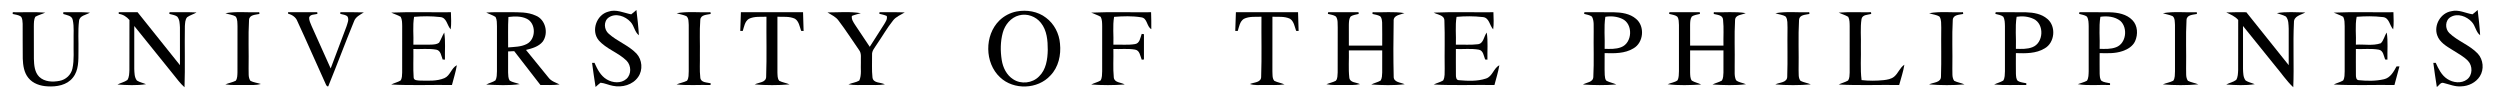 <?xml version="1.0" encoding="UTF-8" ?>
<!DOCTYPE svg PUBLIC "-//W3C//DTD SVG 1.1//EN" "http://www.w3.org/Graphics/SVG/1.1/DTD/svg11.dtd">
<svg width="2000pt" height="77pt" viewBox="0 0 2000 77" version="1.1" xmlns="http://www.w3.org/2000/svg">
<g id="f00000ff">
<path fill="#000000" opacity="1.00" d=" M 486.51 9.37 C 492.76 7.08 498.91 10.31 504.97 11.47 C 506.46 10.43 507.75 9.15 509.14 7.99 C 509.93 14.71 510.74 21.44 511.11 28.20 C 507.63 25.54 507.40 20.68 504.46 17.57 C 500.26 12.89 492.50 10.12 486.92 14.03 C 482.70 17.03 483.17 23.78 486.94 26.96 C 493.73 33.10 502.82 36.18 509.19 42.85 C 513.80 47.80 514.46 55.99 510.55 61.54 C 506.19 67.95 497.66 70.19 490.33 68.67 C 486.97 68.07 483.84 66.51 480.43 66.17 C 479.00 67.18 477.79 68.45 476.46 69.58 C 475.34 63.19 474.59 56.74 473.66 50.32 C 474.14 50.31 475.10 50.27 475.58 50.25 C 477.85 55.29 480.46 60.64 485.42 63.54 C 490.10 66.36 496.84 66.96 501.14 63.12 C 505.25 59.46 505.06 52.46 501.31 48.60 C 494.69 42.00 485.02 39.29 478.88 32.13 C 472.71 24.57 477.19 11.85 486.51 9.37 Z" />
<path fill="#000000" opacity="1.00" d=" M 813.28 9.18 C 821.36 7.66 830.25 9.07 836.83 14.20 C 843.37 19.06 847.38 26.89 848.00 34.96 C 848.94 43.98 846.81 53.76 840.33 60.40 C 830.20 71.53 810.93 72.20 800.04 61.84 C 787.65 50.34 787.45 28.24 799.48 16.42 C 803.25 12.74 808.10 10.18 813.28 9.18 M 815.25 12.29 C 808.70 13.97 803.92 19.83 802.21 26.19 C 800.28 33.29 800.25 40.82 801.39 48.06 C 802.34 54.07 805.27 60.09 810.55 63.42 C 816.83 67.59 825.89 66.59 831.16 61.21 C 836.88 55.79 838.06 47.45 838.21 39.96 C 838.22 32.50 837.60 24.33 832.73 18.29 C 828.69 13.13 821.63 10.55 815.25 12.29 Z" />
<path fill="#000000" opacity="1.00" d=" M 1949.73 28.16 C 1946.92 20.03 1952.57 10.34 1961.11 8.96 C 1966.92 7.45 1972.39 10.54 1978.00 11.45 C 1979.47 10.43 1980.73 9.15 1982.13 7.99 C 1982.93 14.71 1983.73 21.44 1984.11 28.21 C 1980.62 25.53 1980.39 20.67 1977.44 17.56 C 1973.38 13.07 1966.16 10.33 1960.58 13.60 C 1955.98 16.13 1955.85 23.05 1959.48 26.48 C 1966.25 33.00 1975.71 36.00 1982.21 42.88 C 1986.65 47.68 1987.42 55.50 1983.89 61.03 C 1980.73 66.04 1974.86 68.90 1969.03 69.08 C 1964.06 69.52 1959.44 67.46 1954.73 66.33 C 1952.40 65.67 1951.19 68.54 1949.46 69.58 C 1948.34 63.19 1947.59 56.74 1946.66 50.32 C 1947.14 50.31 1948.10 50.27 1948.58 50.26 C 1950.77 55.08 1953.21 60.19 1957.82 63.17 C 1962.39 66.19 1969.05 67.05 1973.61 63.57 C 1978.20 60.09 1978.24 52.68 1974.36 48.65 C 1970.81 45.02 1966.19 42.70 1961.98 39.97 C 1957.17 36.98 1951.65 33.85 1949.73 28.16 Z" />
<path fill="#000000" opacity="1.00" d=" M 10.23 9.78 C 18.89 9.93 27.56 9.44 36.21 10.09 C 33.63 11.31 30.80 11.97 28.31 13.38 C 26.99 15.68 27.14 18.44 27.07 21.01 C 27.13 29.70 27.04 38.39 27.11 47.08 C 27.26 52.09 27.64 57.75 31.42 61.49 C 35.70 65.57 42.22 65.75 47.71 64.67 C 52.64 63.75 56.87 59.87 57.93 54.92 C 59.53 47.74 58.67 40.33 58.89 33.04 C 58.71 27.37 59.42 21.59 58.20 16.00 C 57.58 12.42 53.39 12.13 50.61 11.19 C 50.62 10.84 50.64 10.13 50.66 9.78 C 57.76 9.90 64.88 9.48 71.96 10.08 C 68.89 12.08 63.54 12.34 63.21 16.88 C 62.26 24.88 62.96 32.98 62.77 41.01 C 62.72 48.17 63.09 56.26 58.27 62.13 C 53.56 68.16 45.27 69.54 38.06 69.08 C 32.38 68.82 26.35 66.92 22.70 62.32 C 19.18 58.05 18.42 52.31 18.21 46.96 C 18.02 37.64 18.26 28.32 18.13 19.00 C 17.97 17.06 18.06 14.84 16.74 13.25 C 14.84 11.86 12.35 11.77 10.14 11.17 C 10.16 10.82 10.20 10.13 10.23 9.78 Z" />
<path fill="#000000" opacity="1.00" d=" M 94.98 9.78 C 100.01 9.78 105.04 9.78 110.07 9.78 C 121.37 23.90 132.66 38.02 143.97 52.14 C 143.95 42.07 144.03 32.00 143.95 21.93 C 143.76 18.97 143.80 15.60 141.73 13.23 C 139.89 11.94 137.56 11.74 135.46 11.13 L 135.64 9.78 C 142.84 9.85 150.04 9.60 157.23 9.96 C 154.83 11.41 152.04 12.11 149.75 13.74 C 148.01 15.68 148.11 18.52 147.90 20.96 C 147.62 37.24 148.18 53.53 147.61 69.80 C 144.17 66.76 141.49 63.01 138.61 59.47 C 128.22 46.57 117.82 33.68 107.41 20.79 C 107.42 32.22 107.39 43.65 107.41 55.08 C 107.57 58.24 107.46 61.82 109.53 64.43 C 111.75 65.85 114.42 66.31 116.81 67.35 C 109.28 68.53 101.55 68.11 93.97 67.62 C 96.55 66.26 99.51 65.70 101.91 64.00 C 103.42 61.67 103.38 58.75 103.52 56.08 C 103.59 42.72 103.49 29.36 103.56 16.00 C 101.34 13.40 98.46 11.52 95.00 11.09 C 95.00 10.76 94.98 10.11 94.98 9.78 Z" />
<path fill="#000000" opacity="1.00" d=" M 180.32 10.56 C 189.24 8.95 198.37 10.15 207.38 9.78 L 207.55 11.16 C 204.49 11.87 199.51 11.70 199.23 15.90 C 198.47 28.89 199.15 41.95 198.88 54.96 C 199.08 58.18 198.37 61.90 200.36 64.68 C 202.97 66.02 205.95 66.29 208.71 67.19 C 204.59 68.38 200.24 67.96 196.00 68.01 C 190.76 67.92 185.47 68.31 180.26 67.53 C 182.99 66.37 185.99 65.93 188.63 64.56 C 189.96 62.68 189.85 60.25 189.97 58.05 C 189.99 45.69 189.93 33.34 190.00 20.98 C 189.86 18.41 190.15 15.52 188.60 13.30 C 186.16 11.66 183.01 11.62 180.32 10.56 Z" />
<path fill="#000000" opacity="1.00" d=" M 230.47 9.78 C 238.24 9.79 246.02 9.78 253.80 9.78 C 253.83 10.12 253.89 10.79 253.92 11.12 C 251.68 11.79 248.00 11.26 247.30 14.15 C 247.27 16.49 248.40 18.64 249.26 20.76 C 254.37 32.09 259.44 43.43 264.54 54.76 C 268.75 43.56 272.99 32.36 277.20 21.15 C 277.92 18.67 279.37 15.88 278.09 13.34 C 276.65 11.66 274.18 11.72 272.21 11.07 C 272.23 10.75 272.27 10.11 272.29 9.78 C 278.55 9.81 284.82 9.66 291.09 9.92 C 288.02 11.83 284.39 13.50 283.16 17.21 C 276.20 34.13 269.85 51.30 262.93 68.23 C 262.64 70.28 260.80 68.35 260.65 67.40 C 252.99 50.66 245.70 33.74 237.93 17.05 C 236.72 13.68 233.68 11.82 230.40 10.86 L 230.47 9.78 Z" />
<path fill="#000000" opacity="1.00" d=" M 312.98 10.08 C 328.88 9.39 344.82 9.97 360.73 9.78 C 360.84 14.35 361.20 18.95 360.55 23.50 C 357.56 20.27 357.44 13.91 352.01 13.63 C 345.15 12.84 338.13 12.88 331.27 13.47 C 330.01 20.80 331.02 28.32 330.70 35.73 C 335.49 35.70 340.27 35.82 345.06 35.70 C 347.16 35.57 349.47 35.51 351.23 34.20 C 352.87 31.62 353.77 28.64 355.40 26.04 C 356.52 33.20 355.77 40.48 355.95 47.70 C 355.49 47.67 354.58 47.62 354.12 47.60 C 352.97 44.78 352.70 40.42 349.05 39.73 C 343.00 38.66 336.81 39.44 330.70 39.22 C 330.86 46.78 330.38 54.38 330.92 61.93 C 331.01 64.53 334.17 64.28 336.01 64.47 C 342.52 64.54 349.40 65.08 355.54 62.50 C 360.25 60.48 361.01 54.45 365.48 52.17 C 364.60 57.55 362.91 62.73 361.56 68.00 C 345.36 67.76 329.13 68.50 312.96 67.61 C 315.39 66.37 318.12 65.81 320.46 64.41 C 321.72 62.57 321.62 60.21 321.73 58.08 C 321.73 45.70 321.69 33.31 321.75 20.92 C 321.69 18.41 321.77 15.75 320.57 13.46 C 318.19 12.02 315.47 11.30 312.98 10.08 Z" />
<path fill="#000000" opacity="1.00" d=" M 389.00 10.05 C 395.32 9.53 401.66 9.87 408.00 9.77 C 414.89 9.83 422.14 9.48 428.55 12.47 C 436.45 15.58 439.01 26.52 434.23 33.23 C 430.96 37.32 425.64 38.73 420.79 39.95 C 426.83 47.31 432.76 54.76 438.83 62.10 C 441.00 65.00 444.58 66.02 447.69 67.55 C 442.60 68.25 437.45 67.98 432.34 67.99 C 425.35 58.96 418.37 49.93 411.37 40.92 C 409.74 41.00 408.11 41.07 406.49 41.15 C 406.52 46.77 406.44 52.40 406.48 58.03 C 406.59 60.16 406.52 62.47 407.68 64.37 C 410.09 66.01 413.12 66.25 415.79 67.32 C 406.95 68.59 397.88 68.05 388.98 67.65 C 391.35 66.36 394.10 65.84 396.35 64.32 C 397.58 62.10 397.45 59.46 397.56 57.00 C 397.56 44.99 397.53 32.98 397.57 20.96 C 397.50 18.48 397.63 15.84 396.44 13.57 C 394.14 12.05 391.43 11.33 389.00 10.05 M 406.74 13.58 C 406.24 21.69 406.59 29.81 406.50 37.93 C 411.46 37.48 416.73 37.57 421.28 35.25 C 428.98 31.53 429.05 18.42 421.16 14.89 C 416.66 12.81 411.54 13.02 406.74 13.58 Z" />
<path fill="#000000" opacity="1.00" d=" M 541.32 10.56 C 550.23 8.95 559.36 10.14 568.38 9.78 L 568.55 11.17 C 565.48 11.87 560.51 11.70 560.23 15.90 C 559.49 25.24 560.11 34.64 559.91 44.00 C 560.06 50.03 559.53 56.09 560.24 62.08 C 560.58 66.20 565.59 65.85 568.57 66.63 C 568.53 66.98 568.45 67.66 568.41 68.00 C 559.36 67.76 550.26 68.53 541.25 67.53 C 543.97 66.35 546.98 65.94 549.62 64.57 C 551.15 62.37 550.85 59.51 550.99 56.97 C 550.94 44.64 550.98 32.32 550.99 19.99 C 550.77 17.62 551.13 14.61 549.11 12.92 C 546.63 11.78 543.87 11.45 541.32 10.56 Z" />
<path fill="#000000" opacity="1.00" d=" M 592.72 9.78 C 609.29 9.78 625.86 9.78 642.44 9.78 C 642.59 14.79 642.76 19.79 642.88 24.79 C 642.39 24.77 641.41 24.72 640.91 24.69 C 639.72 21.32 639.19 17.11 635.97 14.99 C 631.60 12.94 626.61 13.57 621.94 13.40 C 621.95 28.27 621.93 43.14 621.94 58.01 C 622.10 60.24 621.84 62.87 623.43 64.66 C 626.03 65.99 629.00 66.34 631.68 67.51 C 622.42 68.33 613.03 68.25 603.77 67.56 C 607.01 65.77 613.06 66.20 612.93 61.15 C 613.49 45.25 613.01 29.32 613.17 13.40 C 608.47 13.56 603.47 12.95 599.11 15.06 C 595.82 17.11 595.32 21.35 594.21 24.73 C 593.71 24.74 592.71 24.75 592.21 24.75 C 592.36 19.76 592.55 14.77 592.72 9.78 Z" />
<path fill="#000000" opacity="1.00" d=" M 662.01 9.93 C 670.88 9.96 679.87 9.05 688.66 10.55 C 686.27 11.26 683.81 11.78 681.51 12.73 C 681.00 15.42 682.71 17.73 684.06 19.87 C 688.00 25.71 691.90 31.58 695.80 37.45 C 699.65 31.39 703.51 25.34 707.38 19.30 C 708.52 17.32 710.11 15.20 709.40 12.78 C 707.51 11.91 705.46 11.51 703.46 11.03 L 703.62 9.78 C 710.34 9.84 717.06 9.63 723.78 9.95 C 720.53 11.95 716.75 13.32 714.38 16.47 C 709.59 22.43 705.85 29.15 701.49 35.42 C 699.90 38.07 697.37 40.57 697.65 43.90 C 697.75 49.92 697.30 55.99 697.98 61.98 C 698.60 66.74 704.61 65.69 707.91 67.49 C 702.98 68.31 697.98 67.94 693.03 68.00 C 688.26 67.95 683.46 68.31 678.75 67.49 C 681.57 66.26 684.77 66.03 687.44 64.43 C 689.44 59.91 688.41 54.79 688.70 50.00 C 688.48 46.61 689.48 42.73 687.15 39.87 C 681.67 32.04 676.56 23.95 670.75 16.36 C 668.58 13.32 665.02 11.92 662.01 9.93 Z" />
<path fill="#000000" opacity="1.00" d=" M 872.99 10.10 C 888.93 9.38 904.91 9.98 920.87 9.78 C 920.97 14.30 921.15 18.82 921.04 23.34 C 917.15 21.08 918.06 14.45 912.92 13.84 C 905.79 12.68 898.43 12.93 891.27 13.48 C 890.01 20.81 891.02 28.33 890.71 35.73 C 896.46 35.54 902.29 36.22 908.00 35.27 C 911.91 34.69 912.20 30.08 913.38 27.11 C 913.83 27.17 914.72 27.29 915.16 27.35 C 915.14 34.09 915.15 40.84 915.15 47.58 C 914.71 47.63 913.83 47.72 913.38 47.76 C 912.17 44.83 911.85 40.25 907.98 39.67 C 902.28 38.72 896.45 39.40 890.70 39.22 C 890.90 46.83 890.28 54.48 891.04 62.05 C 891.58 66.27 896.87 65.82 899.80 67.57 C 890.89 68.28 881.87 68.24 872.96 67.61 C 875.38 66.37 878.10 65.81 880.45 64.41 C 881.79 62.21 881.61 59.50 881.73 57.02 C 881.73 44.99 881.70 32.96 881.74 20.92 C 881.69 18.41 881.76 15.75 880.57 13.46 C 878.19 12.02 875.48 11.30 872.99 10.10 Z" />
<path fill="#000000" opacity="1.00" d=" M 988.72 9.78 C 1005.29 9.78 1021.86 9.78 1038.44 9.78 C 1038.59 14.78 1038.76 19.78 1038.89 24.78 C 1038.40 24.76 1037.41 24.72 1036.92 24.70 C 1035.71 21.33 1035.19 17.11 1031.96 14.98 C 1027.60 12.94 1022.61 13.57 1017.94 13.40 C 1017.93 27.94 1017.96 42.47 1017.92 57.01 C 1018.10 59.56 1017.65 62.59 1019.45 64.67 C 1022.04 65.97 1024.98 66.37 1027.64 67.53 C 1022.13 68.34 1016.55 67.90 1011.01 68.00 C 1007.30 67.96 1003.47 68.42 999.90 67.22 C 1003.16 65.73 1009.12 66.21 1008.93 61.17 C 1009.49 45.27 1009.01 29.32 1009.17 13.40 C 1004.46 13.57 999.41 12.94 995.05 15.10 C 991.82 17.18 991.31 21.37 990.21 24.73 C 989.71 24.74 988.71 24.75 988.21 24.75 C 988.36 19.76 988.54 14.77 988.72 9.78 Z" />
<path fill="#000000" opacity="1.00" d=" M 1062.30 11.12 C 1062.36 10.79 1062.47 10.11 1062.52 9.78 C 1070.62 9.78 1078.72 9.78 1086.82 9.78 C 1086.86 10.12 1086.92 10.81 1086.95 11.15 C 1084.73 11.79 1082.17 11.84 1080.35 13.39 C 1079.11 15.34 1079.16 17.75 1079.08 19.98 C 1079.05 25.47 1079.11 30.97 1079.09 36.46 C 1087.98 36.46 1096.88 36.46 1105.77 36.46 C 1105.70 30.32 1105.90 24.18 1105.71 18.04 C 1105.52 16.29 1105.49 14.13 1104.01 12.93 C 1102.16 11.91 1100.00 11.68 1097.99 11.17 C 1098.01 10.82 1098.04 10.13 1098.06 9.78 C 1106.54 10.08 1115.12 9.07 1123.53 10.48 C 1120.24 11.89 1114.55 12.00 1114.92 16.93 C 1114.66 31.64 1114.61 46.39 1114.95 61.09 C 1114.71 66.00 1120.57 65.84 1123.76 67.39 C 1114.90 68.48 1105.87 68.15 1096.99 67.61 C 1099.41 66.36 1102.16 65.84 1104.52 64.44 C 1105.67 62.54 1105.65 60.22 1105.76 58.07 C 1105.83 52.16 1105.74 46.24 1105.77 40.33 C 1096.88 40.33 1087.98 40.33 1079.09 40.33 C 1079.31 47.61 1078.61 54.95 1079.46 62.19 C 1079.98 66.30 1085.18 65.76 1088.00 67.33 C 1083.72 68.31 1079.31 67.98 1074.97 68.01 C 1070.35 67.95 1065.69 68.31 1061.13 67.39 C 1063.57 66.37 1066.25 65.88 1068.61 64.64 C 1070.26 62.93 1069.89 60.21 1070.14 58.02 C 1070.19 46.01 1070.10 34.00 1070.18 21.99 C 1070.00 19.09 1070.53 15.76 1068.76 13.25 C 1066.91 11.85 1064.45 11.75 1062.30 11.12 Z" />
<path fill="#000000" opacity="1.00" d=" M 1146.99 10.09 C 1162.88 9.38 1178.82 9.97 1194.73 9.78 C 1194.83 14.35 1195.20 18.95 1194.54 23.50 C 1191.57 20.26 1191.43 13.91 1186.01 13.63 C 1179.14 12.85 1172.11 12.87 1165.24 13.49 C 1164.05 20.82 1165.00 28.33 1164.70 35.73 C 1170.51 35.58 1176.36 36.11 1182.15 35.40 C 1186.96 35.00 1186.95 29.15 1189.40 26.05 C 1190.52 33.21 1189.77 40.50 1189.94 47.72 C 1189.48 47.69 1188.57 47.62 1188.12 47.59 C 1186.96 44.76 1186.69 40.40 1183.03 39.73 C 1176.99 38.66 1170.80 39.44 1164.71 39.22 C 1164.76 46.16 1164.61 53.10 1164.73 60.04 C 1164.73 61.64 1164.91 64.06 1167.04 64.15 C 1174.24 64.77 1181.82 65.14 1188.77 62.84 C 1194.04 61.14 1194.83 54.61 1199.48 52.17 C 1198.60 57.55 1196.91 62.73 1195.56 68.00 C 1179.36 67.76 1163.13 68.49 1146.96 67.62 C 1149.40 66.36 1152.15 65.80 1154.51 64.38 C 1156.13 61.55 1155.60 58.12 1155.75 55.00 C 1155.54 42.19 1156.02 29.35 1155.52 16.55 C 1155.54 11.92 1150.05 11.92 1146.99 10.09 Z" />
<path fill="#000000" opacity="1.00" d=" M 1267.30 11.11 C 1267.36 10.78 1267.47 10.11 1267.52 9.78 C 1275.32 9.82 1283.12 9.72 1290.93 9.81 C 1297.19 9.92 1303.97 10.85 1308.87 15.11 C 1316.08 21.06 1314.89 34.15 1306.73 38.71 C 1299.84 42.91 1291.48 42.73 1283.71 42.49 C 1283.78 48.34 1283.54 54.19 1283.79 60.03 C 1283.97 61.61 1283.95 63.53 1285.27 64.66 C 1287.74 65.95 1290.55 66.40 1293.09 67.57 C 1284.20 68.31 1275.21 68.20 1266.32 67.62 C 1269.28 65.84 1274.55 65.92 1274.66 61.47 C 1275.31 49.34 1274.73 37.16 1274.95 25.02 C 1274.79 21.13 1275.49 16.91 1273.58 13.34 C 1271.80 11.91 1269.39 11.77 1267.30 11.11 M 1284.27 13.46 C 1282.99 21.90 1284.03 30.55 1283.72 39.08 C 1288.10 39.15 1292.68 39.41 1296.86 37.78 C 1306.01 34.42 1306.68 19.06 1297.72 15.06 C 1293.56 13.15 1288.75 12.67 1284.27 13.46 Z" />
<path fill="#000000" opacity="1.00" d=" M 1335.30 11.12 C 1335.35 10.79 1335.47 10.11 1335.53 9.78 C 1343.62 9.79 1351.73 9.78 1359.83 9.78 C 1359.86 10.12 1359.92 10.81 1359.95 11.15 C 1357.72 11.78 1355.20 11.86 1353.36 13.36 C 1352.12 15.30 1352.15 17.70 1352.08 19.92 C 1352.04 25.43 1352.11 30.95 1352.09 36.46 C 1360.98 36.46 1369.87 36.46 1378.77 36.46 C 1378.58 29.58 1379.20 22.64 1378.45 15.79 C 1378.23 11.94 1373.78 11.92 1370.99 11.17 C 1371.01 10.82 1371.05 10.13 1371.06 9.78 C 1379.55 10.08 1388.12 9.07 1396.54 10.48 C 1393.63 11.98 1388.30 11.64 1388.06 15.96 C 1387.34 28.27 1387.98 40.65 1387.74 53.00 C 1387.91 56.70 1387.18 60.73 1388.85 64.17 C 1391.00 66.09 1394.21 66.15 1396.76 67.39 C 1387.91 68.48 1378.87 68.14 1369.99 67.61 C 1372.41 66.35 1375.17 65.84 1377.54 64.42 C 1378.65 62.52 1378.65 60.22 1378.76 58.08 C 1378.83 52.16 1378.74 46.25 1378.77 40.33 C 1369.87 40.33 1360.98 40.33 1352.09 40.33 C 1352.11 46.24 1352.04 52.15 1352.08 58.06 C 1352.18 60.22 1352.10 62.62 1353.42 64.47 C 1355.75 65.90 1358.51 66.37 1360.95 67.61 C 1352.05 68.14 1343.00 68.49 1334.14 67.39 C 1336.68 66.17 1339.81 65.99 1342.07 64.21 C 1343.18 61.98 1343.03 59.39 1343.16 56.98 C 1343.14 44.65 1343.15 32.32 1343.16 19.99 C 1342.98 17.73 1343.23 15.13 1341.75 13.25 C 1339.90 11.85 1337.44 11.75 1335.30 11.12 Z" />
<path fill="#000000" opacity="1.00" d=" M 1420.32 10.56 C 1429.24 8.95 1438.37 10.14 1447.39 9.78 L 1447.54 11.17 C 1444.47 11.87 1439.51 11.70 1439.23 15.90 C 1438.47 29.23 1439.15 42.64 1438.88 56.00 C 1439.08 58.88 1438.45 62.30 1440.44 64.69 C 1443.03 66.00 1445.99 66.34 1448.66 67.51 C 1439.24 68.32 1429.67 68.29 1420.26 67.53 C 1423.66 65.75 1429.90 66.31 1429.79 61.08 C 1430.24 48.08 1429.79 35.06 1430.01 22.05 C 1429.84 19.15 1430.30 15.90 1428.63 13.36 C 1426.23 11.63 1423.00 11.65 1420.32 10.56 Z" />
<path fill="#000000" opacity="1.00" d=" M 1470.99 10.09 C 1479.58 9.43 1488.21 9.94 1496.82 9.78 C 1496.86 10.12 1496.92 10.81 1496.96 11.16 C 1494.21 11.92 1490.00 11.65 1489.23 15.14 C 1488.11 22.35 1488.96 29.71 1488.71 36.98 C 1488.96 46.01 1488.10 55.10 1489.27 64.08 C 1495.17 64.76 1501.15 64.70 1507.06 64.09 C 1509.92 63.73 1513.00 63.25 1515.30 61.35 C 1518.61 58.65 1519.84 54.14 1523.49 51.78 C 1522.66 57.32 1520.76 62.60 1519.34 68.00 C 1503.22 67.76 1487.06 68.50 1470.97 67.61 C 1473.39 66.37 1476.12 65.81 1478.48 64.40 C 1479.70 62.55 1479.62 60.22 1479.73 58.09 C 1479.73 45.73 1479.69 33.36 1479.74 21.00 C 1479.68 18.46 1479.78 15.77 1478.58 13.46 C 1476.19 12.02 1473.47 11.30 1470.99 10.09 Z" />
<path fill="#000000" opacity="1.00" d=" M 1543.32 10.56 C 1552.24 8.95 1561.37 10.14 1570.39 9.78 L 1570.55 11.17 C 1567.46 11.86 1562.49 11.71 1562.22 15.92 C 1561.47 28.92 1562.15 41.99 1561.88 55.01 C 1562.07 58.20 1561.38 61.87 1563.34 64.64 C 1565.95 65.97 1568.94 66.34 1571.64 67.52 C 1562.23 68.31 1552.67 68.28 1543.26 67.53 C 1546.68 65.75 1552.93 66.29 1552.79 61.05 C 1553.23 48.07 1552.81 35.06 1553.00 22.07 C 1552.83 19.15 1553.31 15.88 1551.61 13.32 C 1549.17 11.65 1546.00 11.63 1543.32 10.56 Z" />
<path fill="#000000" opacity="1.00" d=" M 1596.29 11.11 C 1596.35 10.78 1596.47 10.11 1596.54 9.78 C 1604.65 9.83 1612.77 9.68 1620.89 9.84 C 1626.85 10.01 1633.25 11.08 1637.90 15.14 C 1645.08 21.10 1643.87 34.17 1635.72 38.72 C 1628.83 42.91 1620.47 42.73 1612.71 42.50 C 1612.75 48.01 1612.60 53.53 1612.73 59.04 C 1612.89 60.96 1612.79 63.25 1614.27 64.72 C 1616.28 65.99 1618.75 66.07 1621.04 66.60 C 1621.04 66.95 1621.04 67.65 1621.04 68.00 C 1612.46 67.82 1603.86 68.42 1595.31 67.61 C 1597.68 66.45 1600.29 65.82 1602.59 64.47 C 1604.00 62.29 1603.81 59.54 1603.95 57.05 C 1603.94 45.01 1603.93 32.96 1603.95 20.91 C 1603.85 18.35 1603.93 15.60 1602.57 13.33 C 1600.79 11.91 1598.38 11.77 1596.29 11.11 M 1613.30 13.43 C 1611.95 21.87 1613.05 30.54 1612.72 39.07 C 1617.09 39.15 1621.66 39.41 1625.83 37.79 C 1634.97 34.48 1635.70 19.16 1626.81 15.10 C 1622.64 13.15 1617.80 12.68 1613.30 13.43 Z" />
<path fill="#000000" opacity="1.00" d=" M 1663.30 11.12 C 1663.36 10.78 1663.46 10.11 1663.52 9.78 C 1671.66 9.83 1679.81 9.68 1687.95 9.84 C 1694.33 10.01 1701.30 11.30 1705.91 16.10 C 1710.23 20.48 1710.50 27.55 1708.09 32.94 C 1706.21 37.04 1702.10 39.52 1697.98 40.88 C 1692.11 42.92 1685.81 42.61 1679.71 42.49 C 1679.75 48.00 1679.60 53.50 1679.73 59.01 C 1679.88 60.93 1679.79 63.19 1681.23 64.69 C 1683.23 65.99 1685.74 66.06 1688.04 66.61 C 1688.04 66.95 1688.04 67.65 1688.04 68.00 C 1679.45 67.66 1670.74 68.76 1662.24 67.33 C 1664.65 66.35 1667.31 65.86 1669.60 64.54 C 1670.95 62.29 1670.84 59.56 1670.95 57.03 C 1670.93 45.01 1670.93 32.99 1670.95 20.98 C 1670.86 18.39 1670.94 15.61 1669.56 13.31 C 1667.76 11.92 1665.38 11.76 1663.30 11.12 M 1680.31 13.42 C 1678.94 21.87 1680.05 30.54 1679.72 39.08 C 1684.09 39.15 1688.66 39.41 1692.84 37.79 C 1701.02 34.79 1702.47 22.25 1696.25 16.68 C 1691.81 13.21 1685.71 12.63 1680.31 13.42 Z" />
<path fill="#000000" opacity="1.00" d=" M 1730.32 10.56 C 1739.24 8.95 1748.37 10.15 1757.39 9.78 L 1757.55 11.17 C 1754.45 11.86 1749.47 11.71 1749.22 15.94 C 1748.48 28.93 1749.14 41.99 1748.88 55.00 C 1749.07 58.19 1748.38 61.86 1750.33 64.63 C 1752.95 65.99 1755.96 66.32 1758.67 67.50 C 1749.24 68.32 1739.67 68.29 1730.24 67.52 C 1732.95 66.34 1735.96 65.95 1738.61 64.58 C 1740.15 62.39 1739.83 59.53 1739.99 56.99 C 1739.94 44.65 1739.98 32.32 1739.98 19.98 C 1739.76 17.61 1740.12 14.59 1738.09 12.91 C 1735.61 11.79 1732.86 11.45 1730.32 10.56 Z" />
<path fill="#000000" opacity="1.00" d=" M 1781.03 9.95 C 1786.36 9.67 1791.72 9.79 1797.08 9.79 C 1808.38 23.90 1819.66 38.03 1830.97 52.14 C 1830.96 42.40 1830.99 32.67 1830.97 22.94 C 1830.77 19.67 1830.99 15.92 1828.76 13.26 C 1826.52 11.92 1823.87 11.48 1821.52 10.48 C 1829.01 9.19 1836.67 9.86 1844.24 9.96 C 1840.75 12.04 1834.99 12.75 1835.15 17.96 C 1834.29 35.21 1835.34 52.54 1834.61 69.80 C 1829.18 64.71 1825.06 58.44 1820.24 52.80 C 1811.63 42.13 1803.03 31.45 1794.41 20.79 C 1794.42 32.22 1794.38 43.66 1794.41 55.10 C 1794.56 58.26 1794.44 61.86 1796.56 64.45 C 1798.77 65.85 1801.40 66.32 1803.81 67.35 C 1796.27 68.53 1788.54 68.10 1780.97 67.62 C 1783.54 66.24 1786.57 65.72 1788.95 63.94 C 1790.41 61.60 1790.37 58.69 1790.52 56.02 C 1790.58 42.67 1790.48 29.32 1790.56 15.97 C 1788.04 13.00 1784.42 11.59 1781.03 9.95 Z" />
<path fill="#000000" opacity="1.00" d=" M 1866.99 10.09 C 1882.88 9.38 1898.82 9.98 1914.74 9.78 C 1914.83 14.35 1915.20 18.95 1914.54 23.50 C 1911.56 20.27 1911.45 13.93 1906.04 13.64 C 1899.19 12.83 1892.19 12.91 1885.33 13.44 C 1883.91 20.75 1885.07 28.32 1884.71 35.73 C 1891.31 35.31 1898.26 36.80 1904.63 34.61 C 1907.00 32.35 1907.50 28.72 1909.40 26.05 C 1910.52 33.21 1909.77 40.49 1909.94 47.71 C 1909.49 47.68 1908.58 47.62 1908.12 47.59 C 1906.96 44.76 1906.68 40.40 1903.02 39.73 C 1896.98 38.67 1890.79 39.43 1884.71 39.22 C 1884.76 46.15 1884.60 53.09 1884.73 60.03 C 1884.73 61.62 1884.89 64.04 1887.01 64.15 C 1893.69 64.82 1900.60 64.92 1907.20 63.39 C 1912.30 62.24 1914.94 57.34 1917.25 53.12 C 1917.82 53.12 1918.97 53.13 1919.55 53.13 C 1918.21 58.09 1916.88 63.04 1915.56 68.00 C 1899.36 67.76 1883.13 68.49 1866.97 67.61 C 1869.39 66.36 1872.13 65.80 1874.50 64.39 C 1875.86 62.21 1875.62 59.50 1875.74 57.03 C 1875.71 44.99 1875.71 32.95 1875.74 20.91 C 1875.67 18.40 1875.77 15.73 1874.56 13.45 C 1872.17 12.02 1869.47 11.29 1866.99 10.09 Z" />
</g>
</svg>
